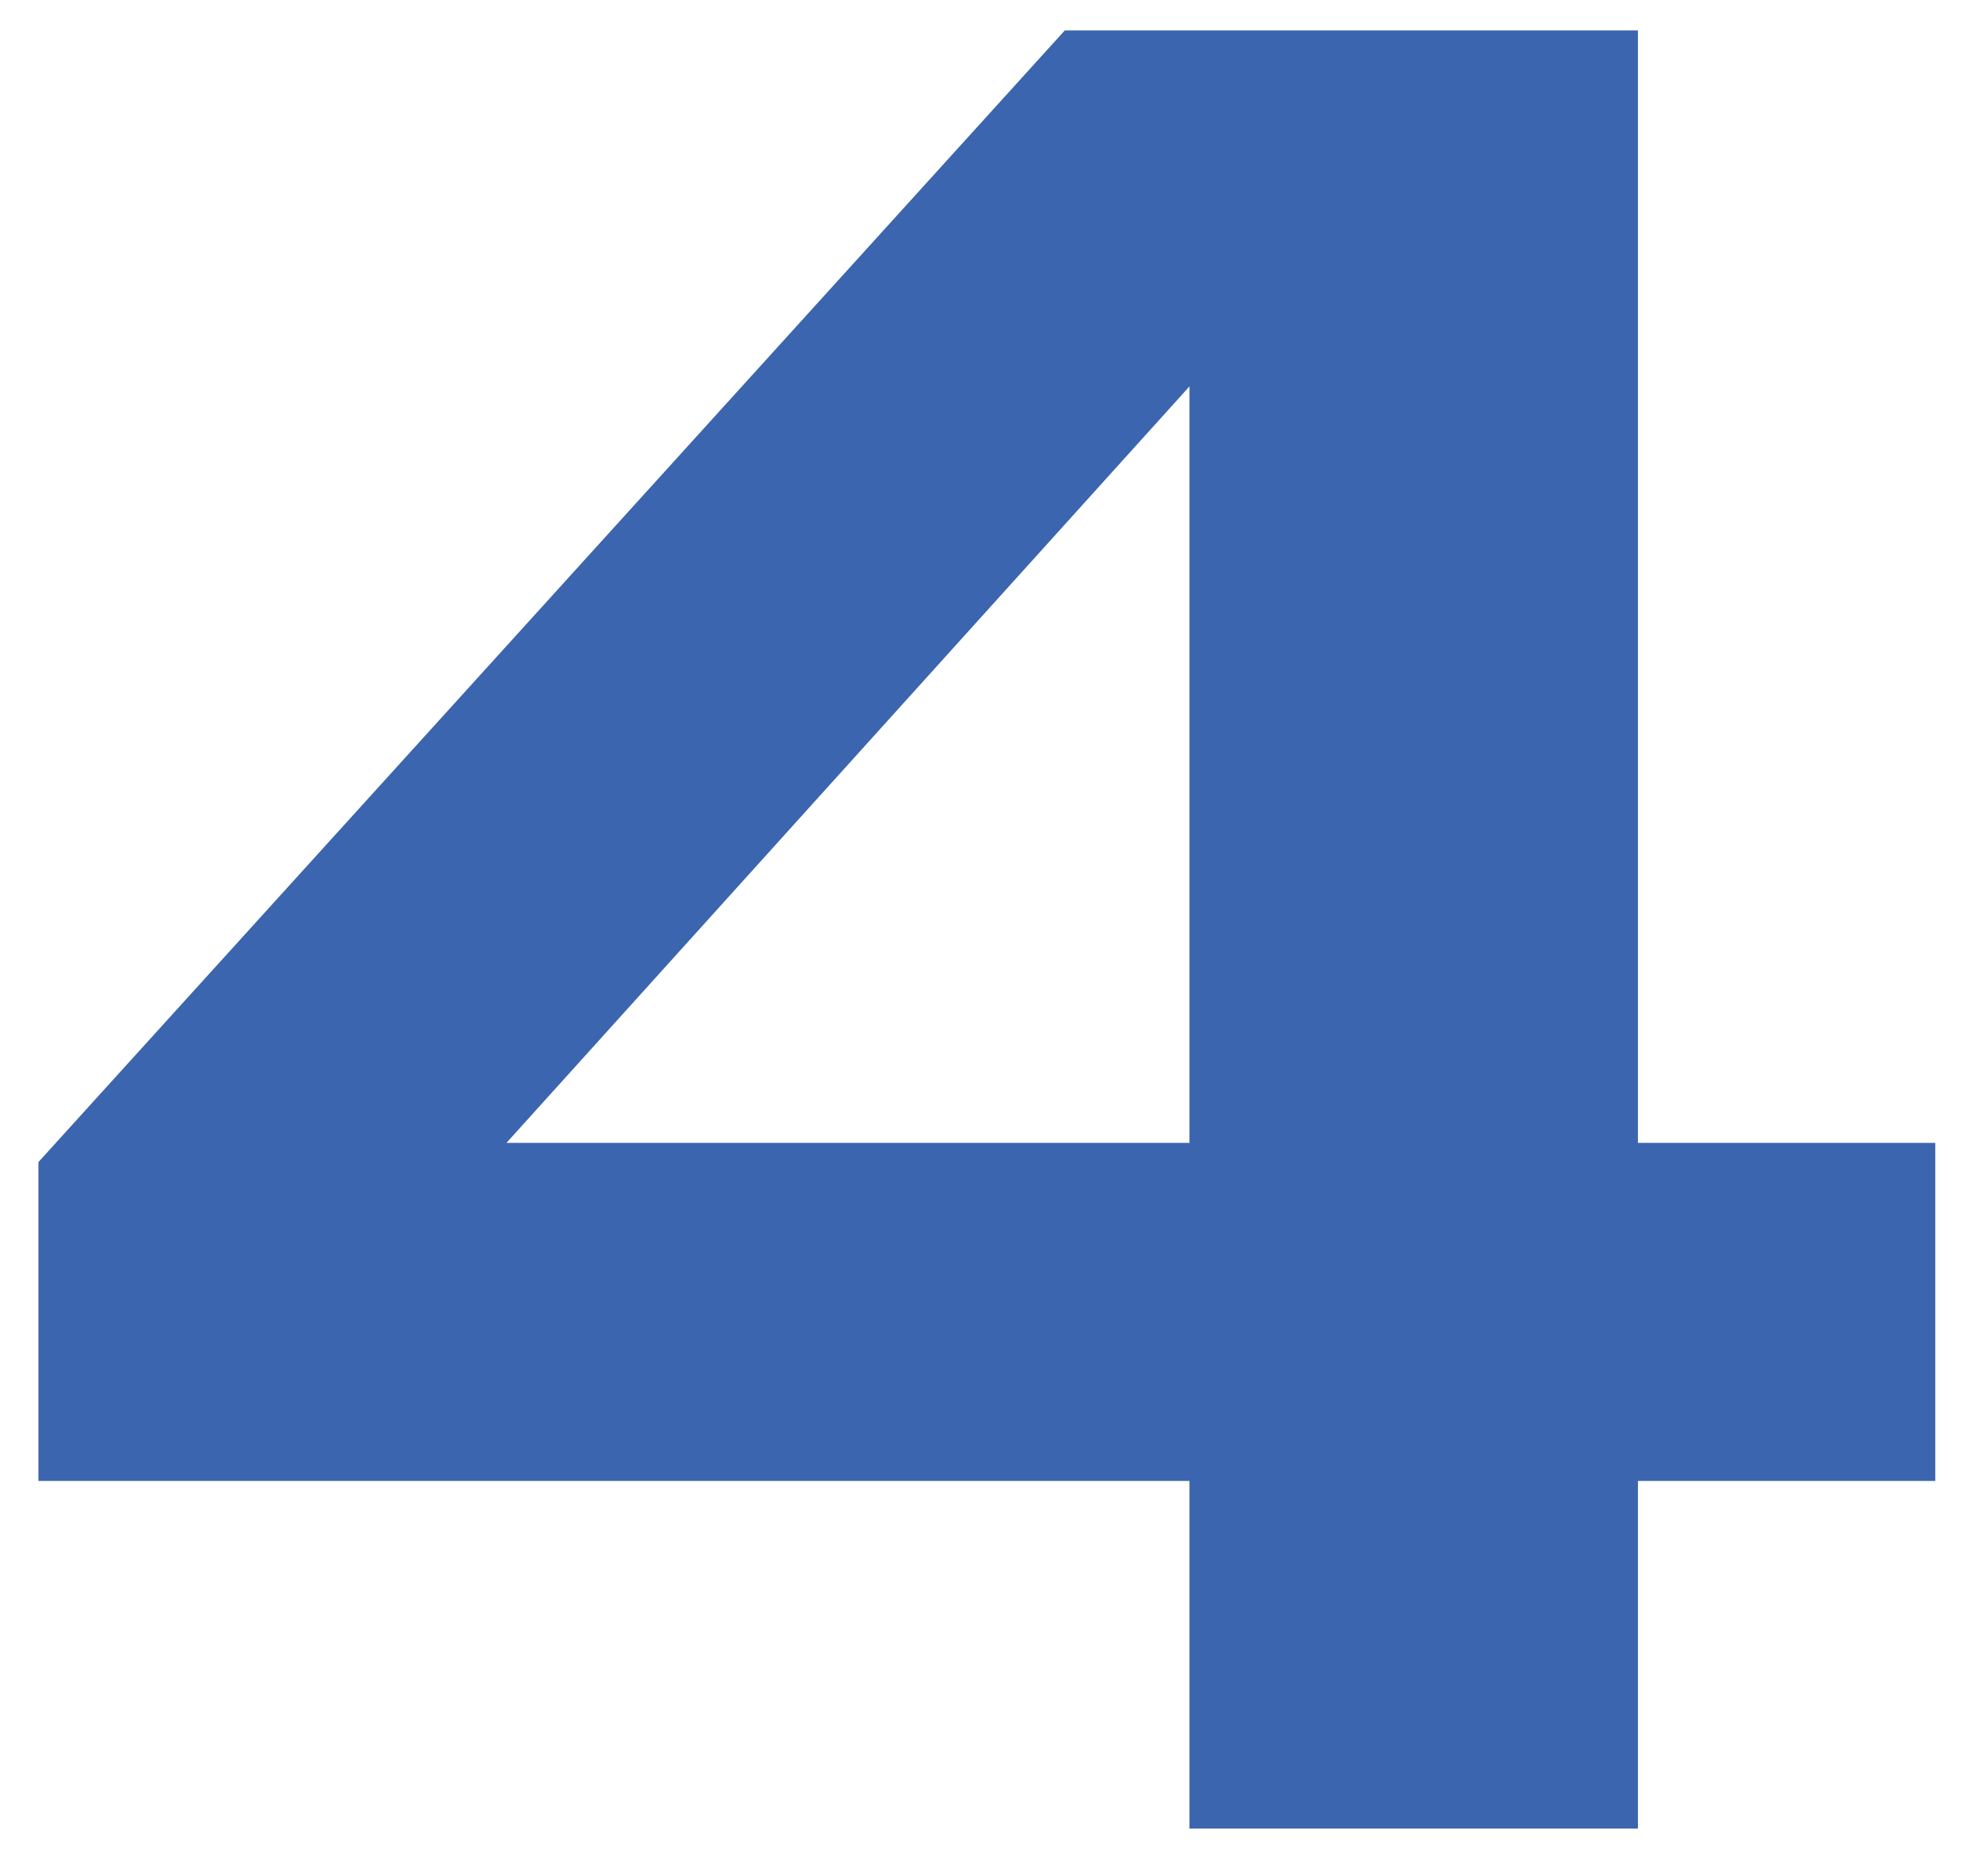 <svg xmlns="http://www.w3.org/2000/svg" width="38" height="36" viewBox="0 0 38 36" fill="none"><path d="M31.419 0.584V35.084H22.817V4.356H25.577L7.223 24.688L7.131 21.928H37.123V28.414H0.737V22.296L20.425 0.584H31.419Z" fill="#3B65AE"></path></svg>